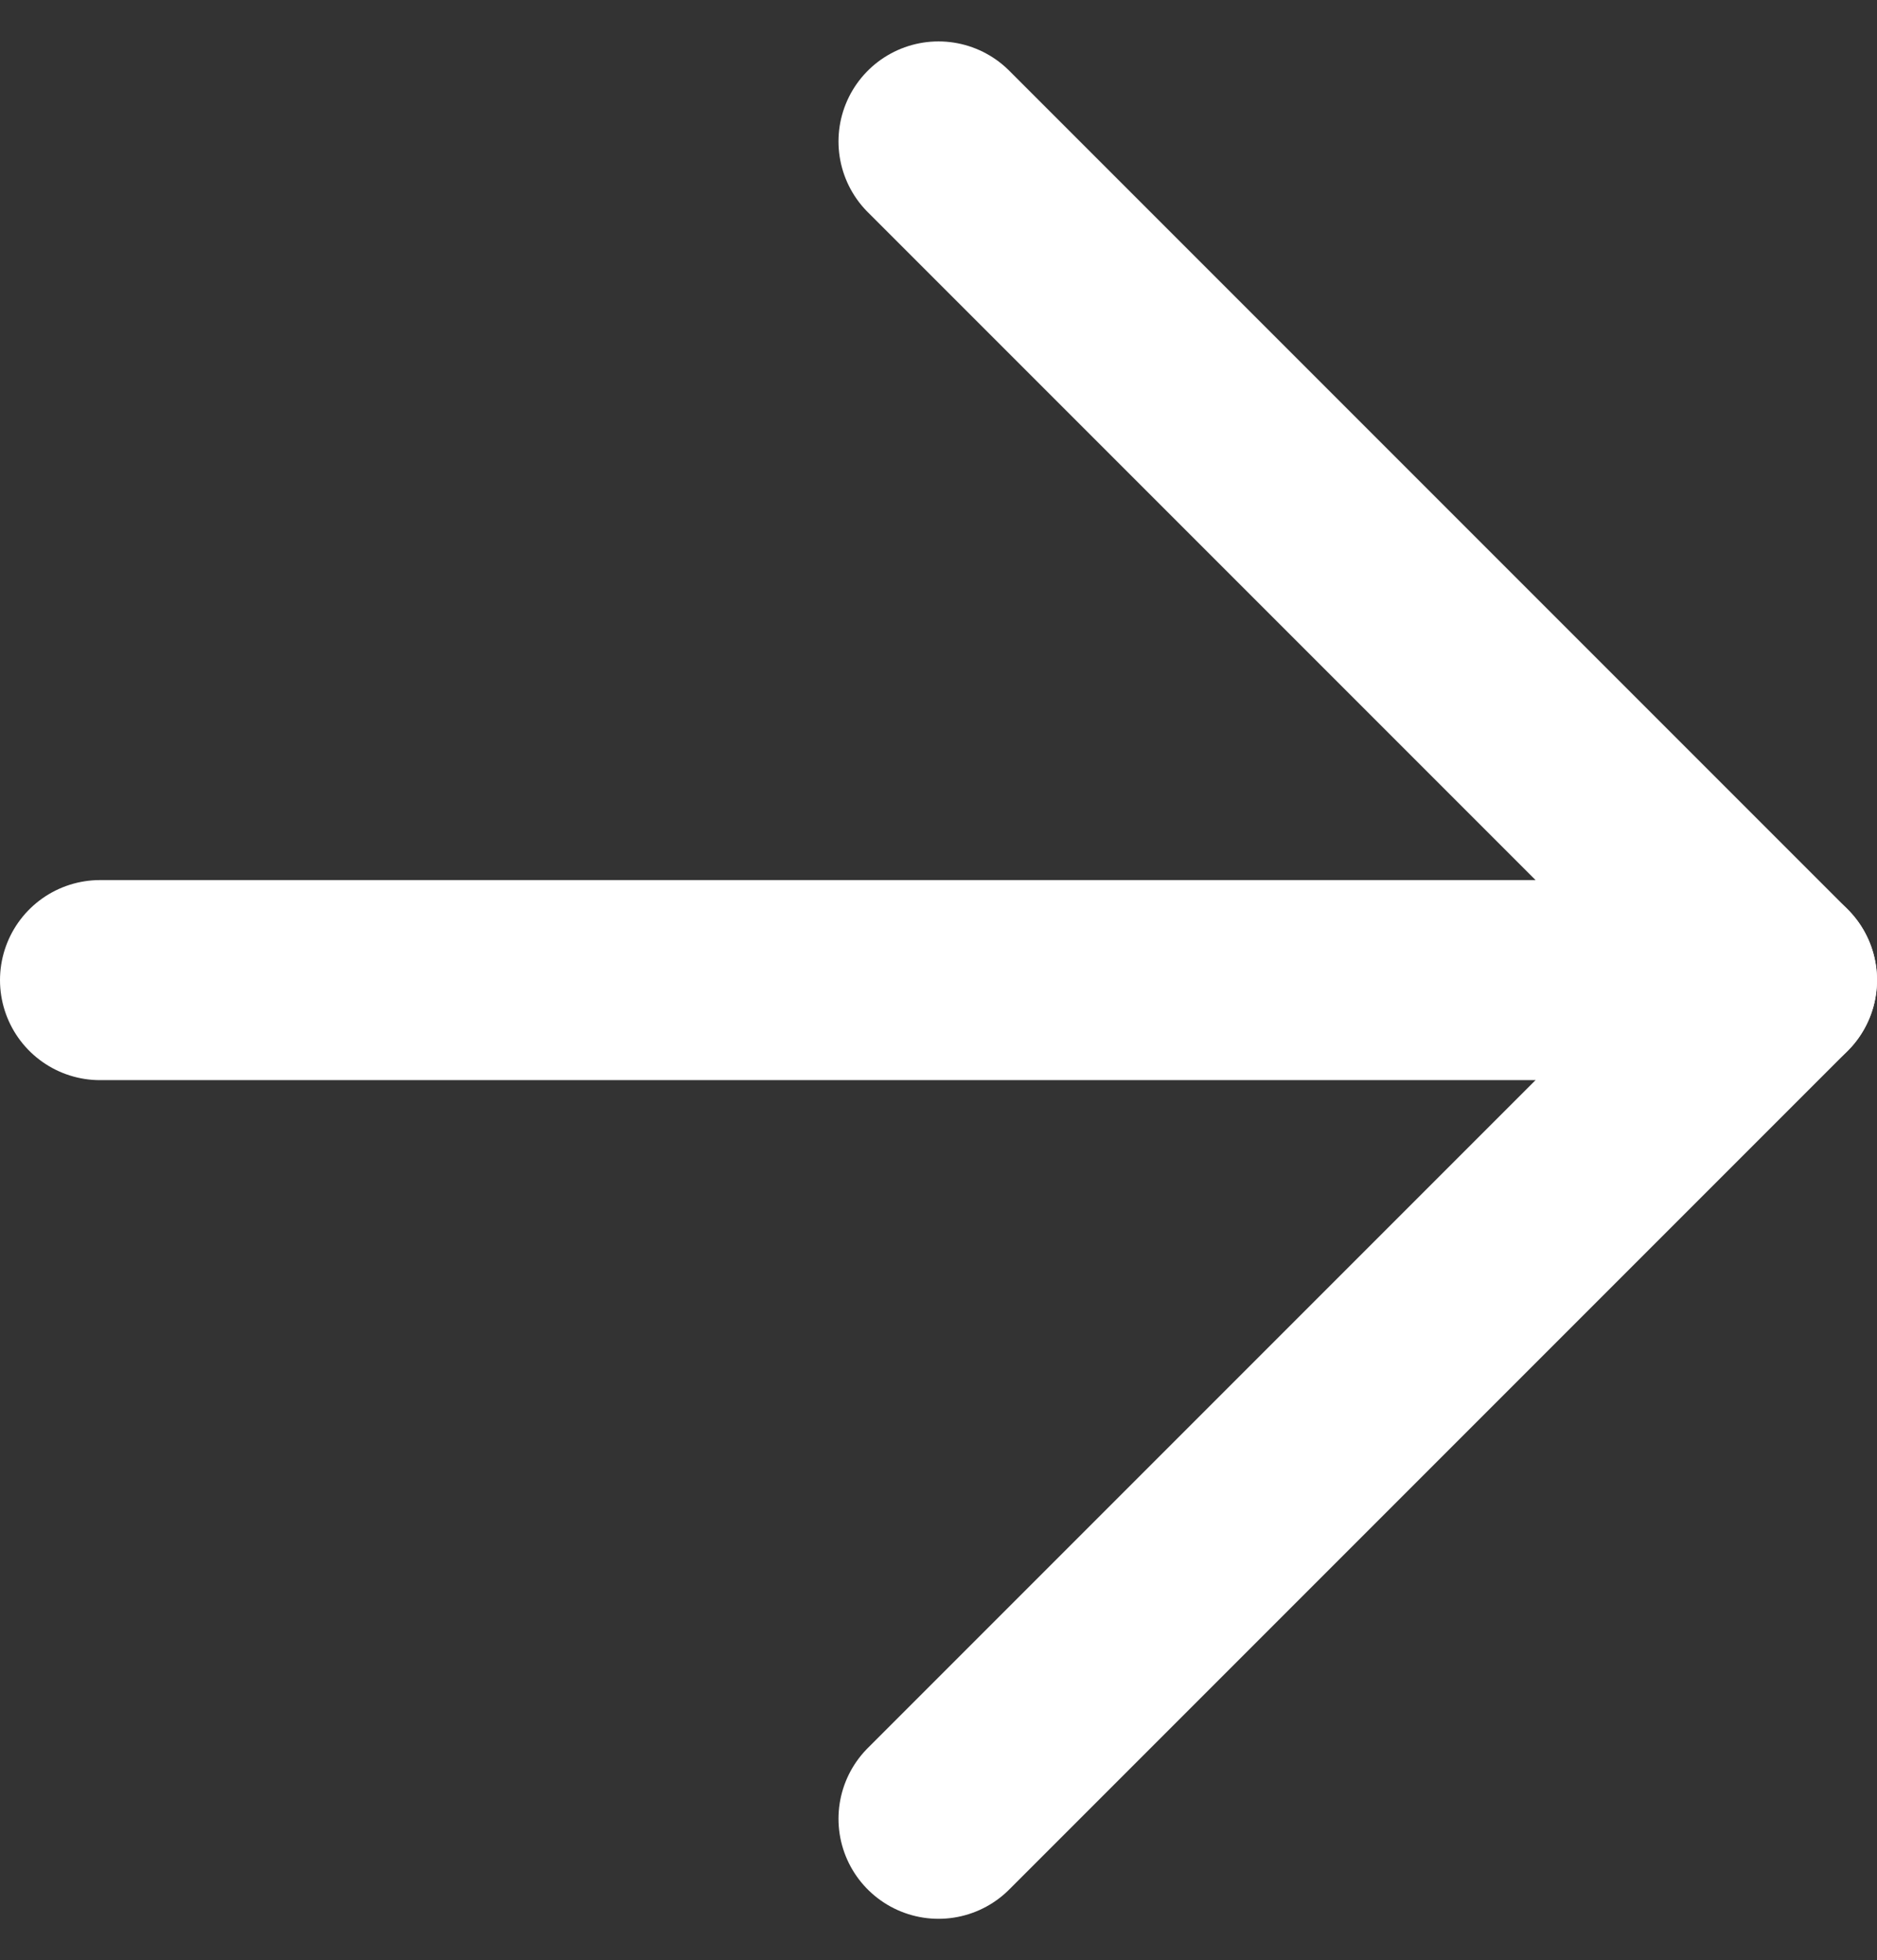 <svg xmlns="http://www.w3.org/2000/svg" width="18.768" height="19.596" viewBox="0 0 18.768 19.596"><rect x="0" y="0" width="18.768" height="19.596" fill="#333333" stroke="none"/><g transform="translate(-6.5 -6.086)"><path d="M7.5,18H24.268" transform="translate(0 -2.116)" fill="none" stroke="#fff" stroke-linecap="round" stroke-linejoin="round" stroke-width="2"/><path d="M18,7.5l8.384,8.384L18,24.268" transform="translate(-2.116)" fill="none" stroke="#fff" stroke-linecap="round" stroke-linejoin="round" stroke-width="2"/></g></svg>